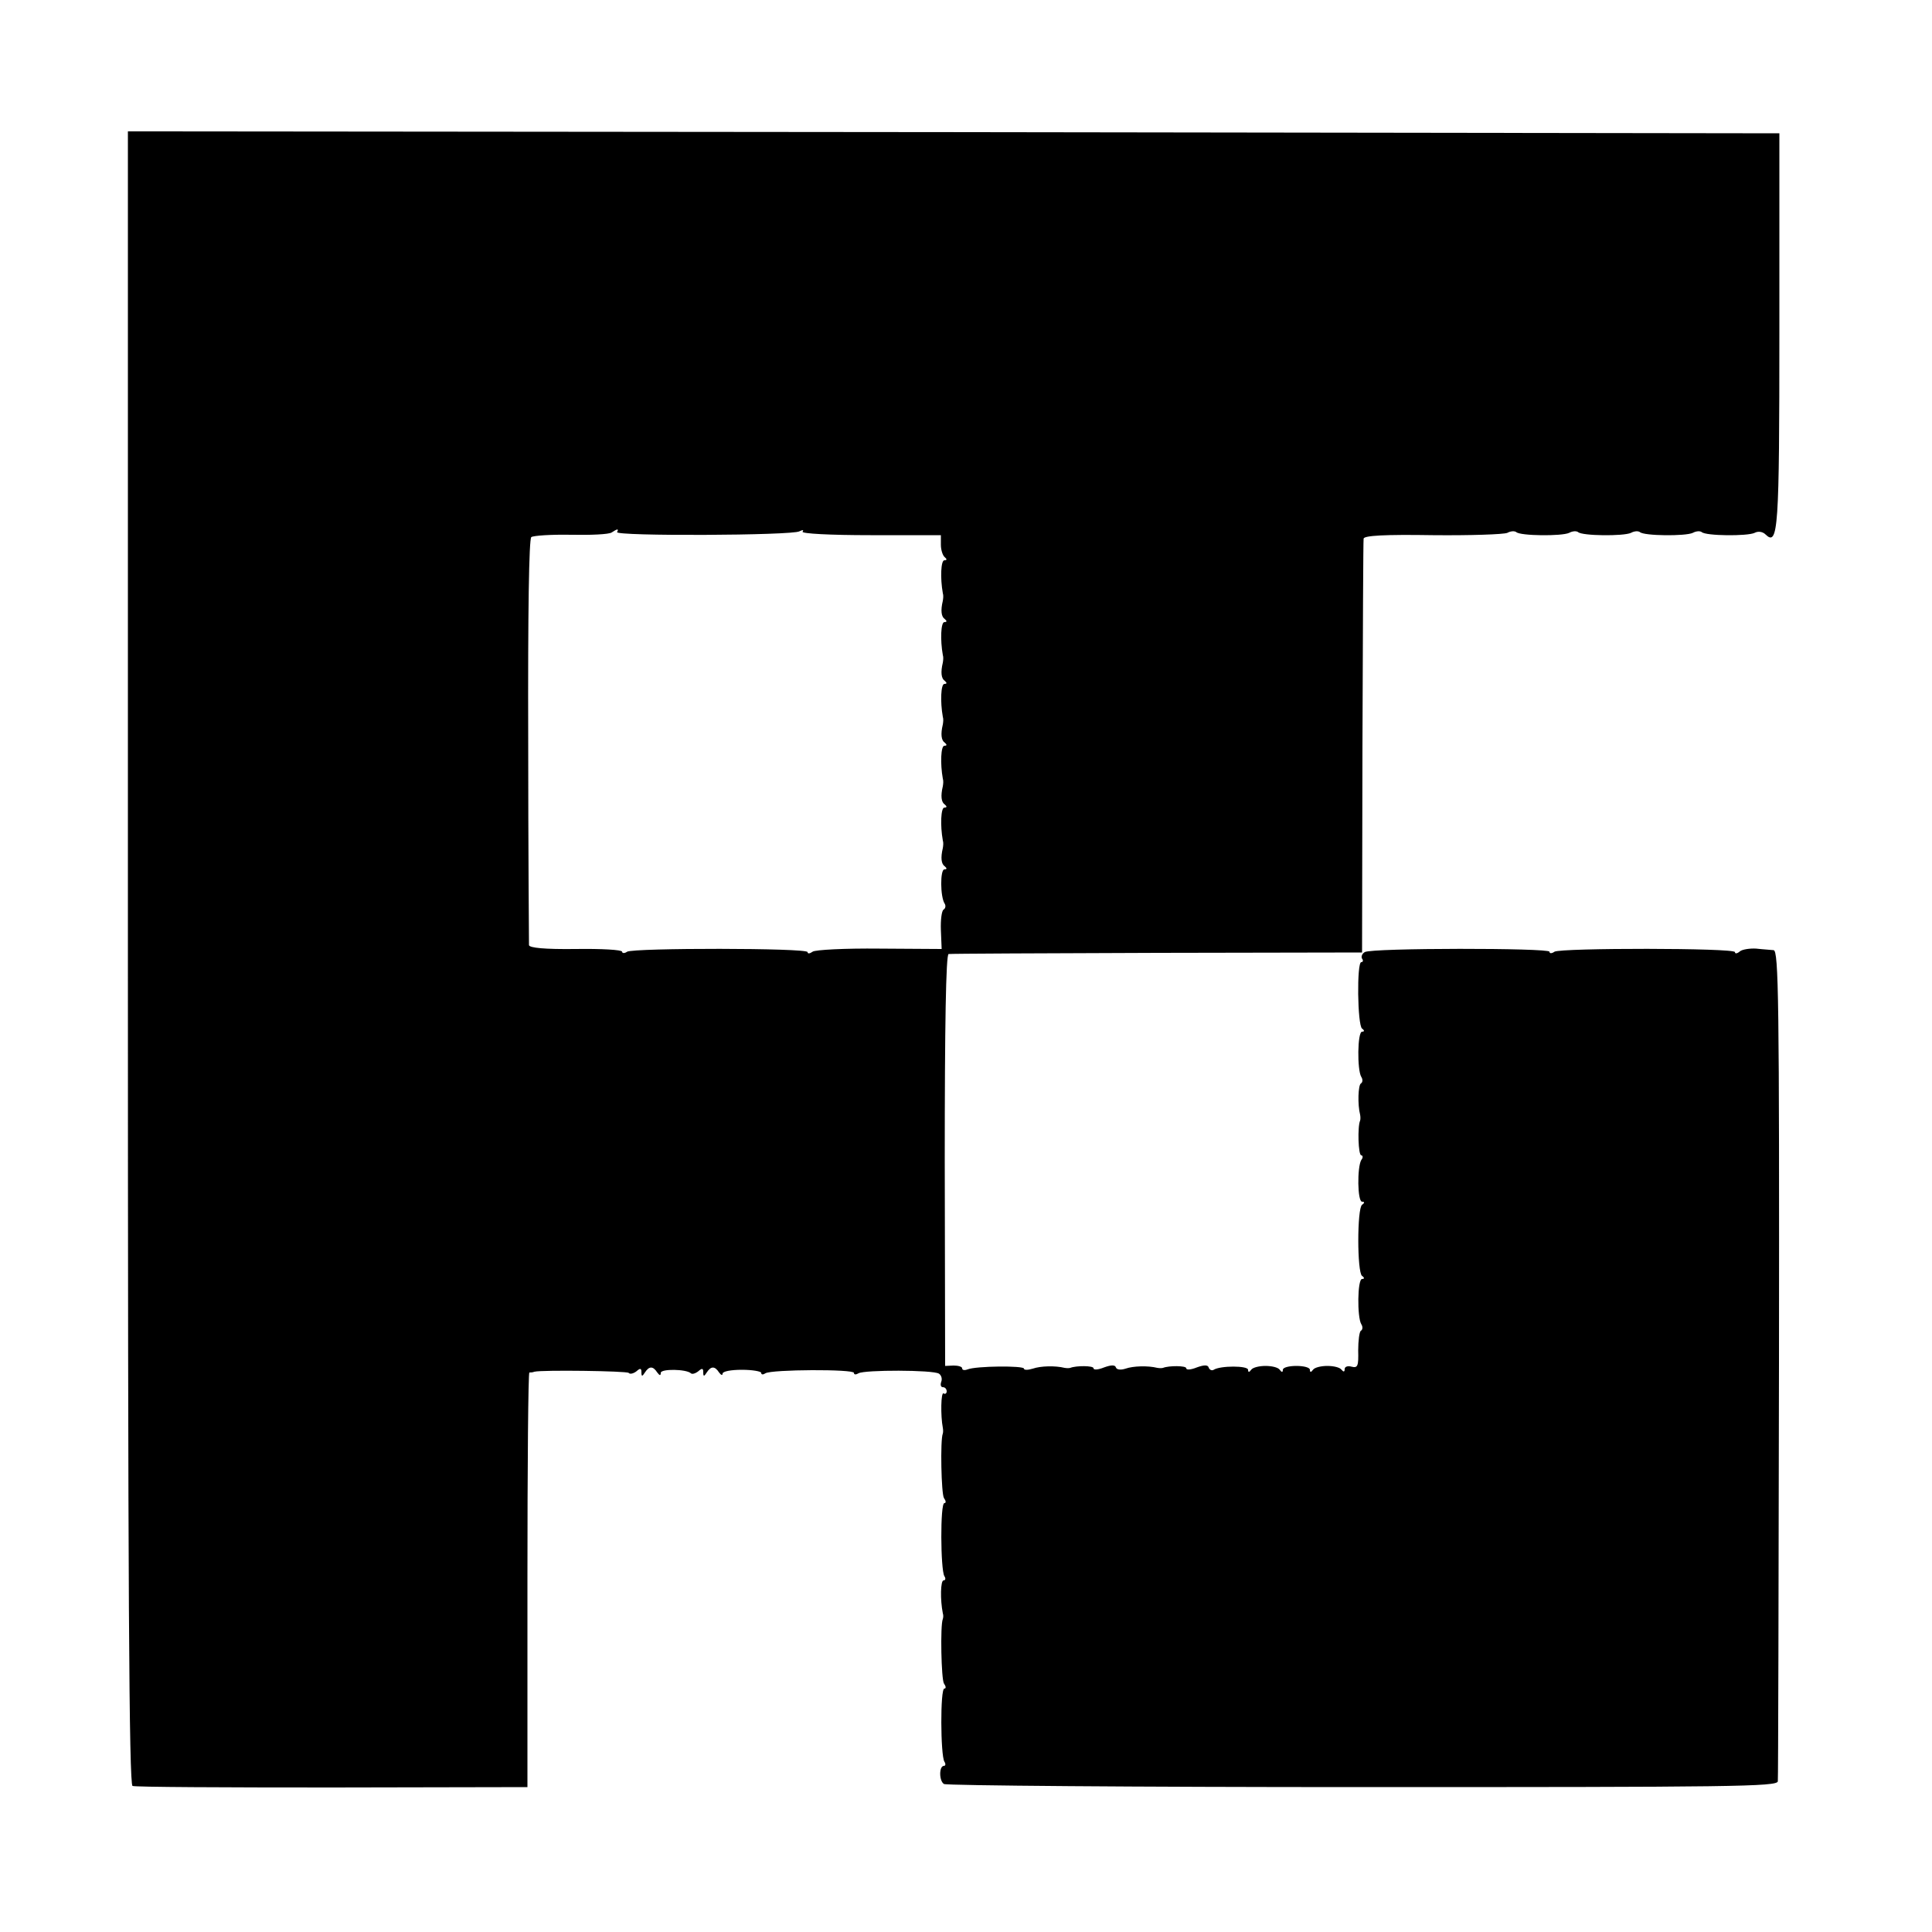 <?xml version="1.0" standalone="no"?>
<!DOCTYPE svg PUBLIC "-//W3C//DTD SVG 20010904//EN"
 "http://www.w3.org/TR/2001/REC-SVG-20010904/DTD/svg10.dtd">
<svg version="1.0" xmlns="http://www.w3.org/2000/svg"
 width="500pt" height="500pt" viewBox="0 0 500 500"
 preserveAspectRatio="xMidYMid meet">
<g transform="translate(0,500) scale(0.1,-0.1)"
fill="#000000" stroke="none">
<path d="M331 2521 c0 -1633 3 -2140 12 -2143 7 -3 239 -4 517 -4 l505 1 0
537 c0 295 2 536 5 536 3 0 8 0 13 2 20 5 238 2 244 -3 3 -4 12 -2 20 4 10 9
13 8 13 -2 0 -12 2 -12 9 -1 11 17 21 17 32 0 6 -8 9 -9 9 -1 0 11 66 10 78
-1 3 -3 11 -1 19 5 10 9 13 8 13 -2 0 -12 2 -12 9 -1 11 17 21 17 32 0 5 -7 9
-8 9 -3 0 6 22 10 50 10 27 0 50 -4 50 -8 0 -5 5 -5 11 -1 16 10 229 11 229 1
0 -5 5 -5 12 -1 15 9 192 9 208 -1 6 -4 9 -13 6 -21 -3 -8 -1 -14 4 -14 6 0
10 -5 10 -11 0 -5 -4 -8 -8 -5 -7 4 -8 -58 -2 -89 1 -5 1 -12 0 -15 -7 -16 -4
-157 3 -167 5 -7 6 -13 1 -13 -11 0 -10 -172 0 -189 4 -6 3 -11 -2 -11 -8 0
-9 -50 -2 -85 2 -6 1 -12 0 -15 -7 -16 -4 -157 3 -167 5 -7 6 -13 1 -13 -11 0
-10 -172 0 -189 4 -6 3 -11 -1 -11 -13 0 -13 -39 0 -47 7 -4 495 -8 1085 -8
952 0 1072 1 1073 15 1 8 2 495 3 1082 1 943 -1 1068 -14 1069 -8 1 -28 2 -45
4 -16 1 -36 -2 -42 -7 -7 -6 -13 -7 -13 -2 0 11 -450 11 -467 1 -7 -5 -13 -5
-13 0 0 10 -461 10 -478 -1 -7 -4 -10 -12 -7 -17 4 -5 2 -9 -2 -9 -12 0 -10
-163 2 -172 7 -5 6 -8 0 -8 -12 0 -13 -99 -2 -117 4 -6 4 -14 -1 -17 -7 -4 -9
-54 -2 -81 1 -5 1 -12 0 -15 -7 -15 -5 -90 3 -90 4 0 5 -6 0 -12 -11 -19 -10
-108 2 -108 7 0 7 -3 0 -8 -13 -9 -13 -175 0 -184 7 -5 6 -8 0 -8 -12 0 -13
-99 -2 -117 4 -6 4 -14 -1 -17 -4 -2 -7 -26 -7 -51 1 -40 -1 -46 -17 -42 -10
3 -18 0 -18 -6 0 -8 -3 -8 -8 -2 -4 6 -20 10 -37 10 -16 0 -33 -4 -37 -10 -5
-7 -8 -7 -8 0 0 6 -16 10 -35 10 -19 0 -35 -4 -35 -10 0 -7 -3 -7 -8 0 -4 6
-20 10 -37 10 -16 0 -33 -4 -37 -10 -5 -7 -8 -7 -8 0 0 11 -72 11 -89 0 -5 -3
-11 0 -13 6 -2 7 -12 7 -31 0 -15 -6 -27 -7 -27 -2 0 7 -45 7 -60 1 -3 -1 -9
-1 -15 0 -24 6 -62 5 -82 -2 -12 -4 -23 -3 -25 3 -2 7 -12 7 -31 0 -15 -6 -27
-7 -27 -2 0 7 -45 7 -60 1 -3 -1 -9 -1 -15 0 -24 6 -62 5 -82 -2 -13 -4 -23
-4 -23 0 0 8 -124 7 -146 -2 -8 -3 -14 -2 -14 3 0 4 -10 7 -22 7 l-22 -1 -1
533 c0 347 3 532 10 533 6 1 249 2 540 3 l530 1 1 530 c1 292 2 535 3 541 1 8
55 11 179 9 97 -1 184 2 193 6 9 5 19 5 23 2 10 -10 118 -11 137 -2 9 5 19 5
23 2 10 -10 118 -11 137 -2 9 5 19 5 23 2 10 -10 118 -11 137 -2 9 5 19 5 23
2 10 -10 118 -11 137 -2 9 5 21 3 28 -4 33 -32 36 11 36 529 l0 509 -2137 3
-2137 2 0 -2139z m1266 1102 c-7 -11 455 -9 472 2 8 4 12 4 8 -1 -3 -5 71 -9
176 -9 l182 0 0 -25 c0 -14 5 -28 10 -32 6 -5 6 -8 -1 -8 -9 0 -11 -46 -4 -85
2 -6 1 -14 0 -20 -6 -25 -4 -41 5 -47 6 -5 6 -8 -1 -8 -9 0 -11 -46 -4 -85 2
-6 1 -14 0 -20 -6 -25 -4 -41 5 -47 6 -5 6 -8 -1 -8 -9 0 -11 -46 -4 -85 2 -6
1 -14 0 -20 -6 -25 -4 -41 5 -47 6 -5 6 -8 -1 -8 -9 0 -11 -46 -4 -85 2 -6 1
-14 0 -20 -6 -25 -4 -41 5 -47 6 -5 6 -8 -1 -8 -9 0 -11 -46 -4 -85 2 -6 1
-14 0 -20 -6 -25 -4 -41 5 -47 6 -5 6 -8 -1 -8 -11 0 -11 -71 1 -89 3 -5 2
-12 -3 -15 -5 -3 -8 -27 -7 -53 l2 -49 -161 1 c-88 1 -167 -3 -173 -8 -7 -5
-13 -6 -13 -1 0 11 -450 11 -467 1 -7 -5 -13 -4 -13 0 0 5 -54 8 -120 7 -81
-1 -120 3 -121 10 0 6 -2 244 -2 529 -1 336 2 522 8 527 6 4 52 7 103 6 50 -1
98 1 105 6 15 10 19 10 14 1z"/>
</g>
</svg>
